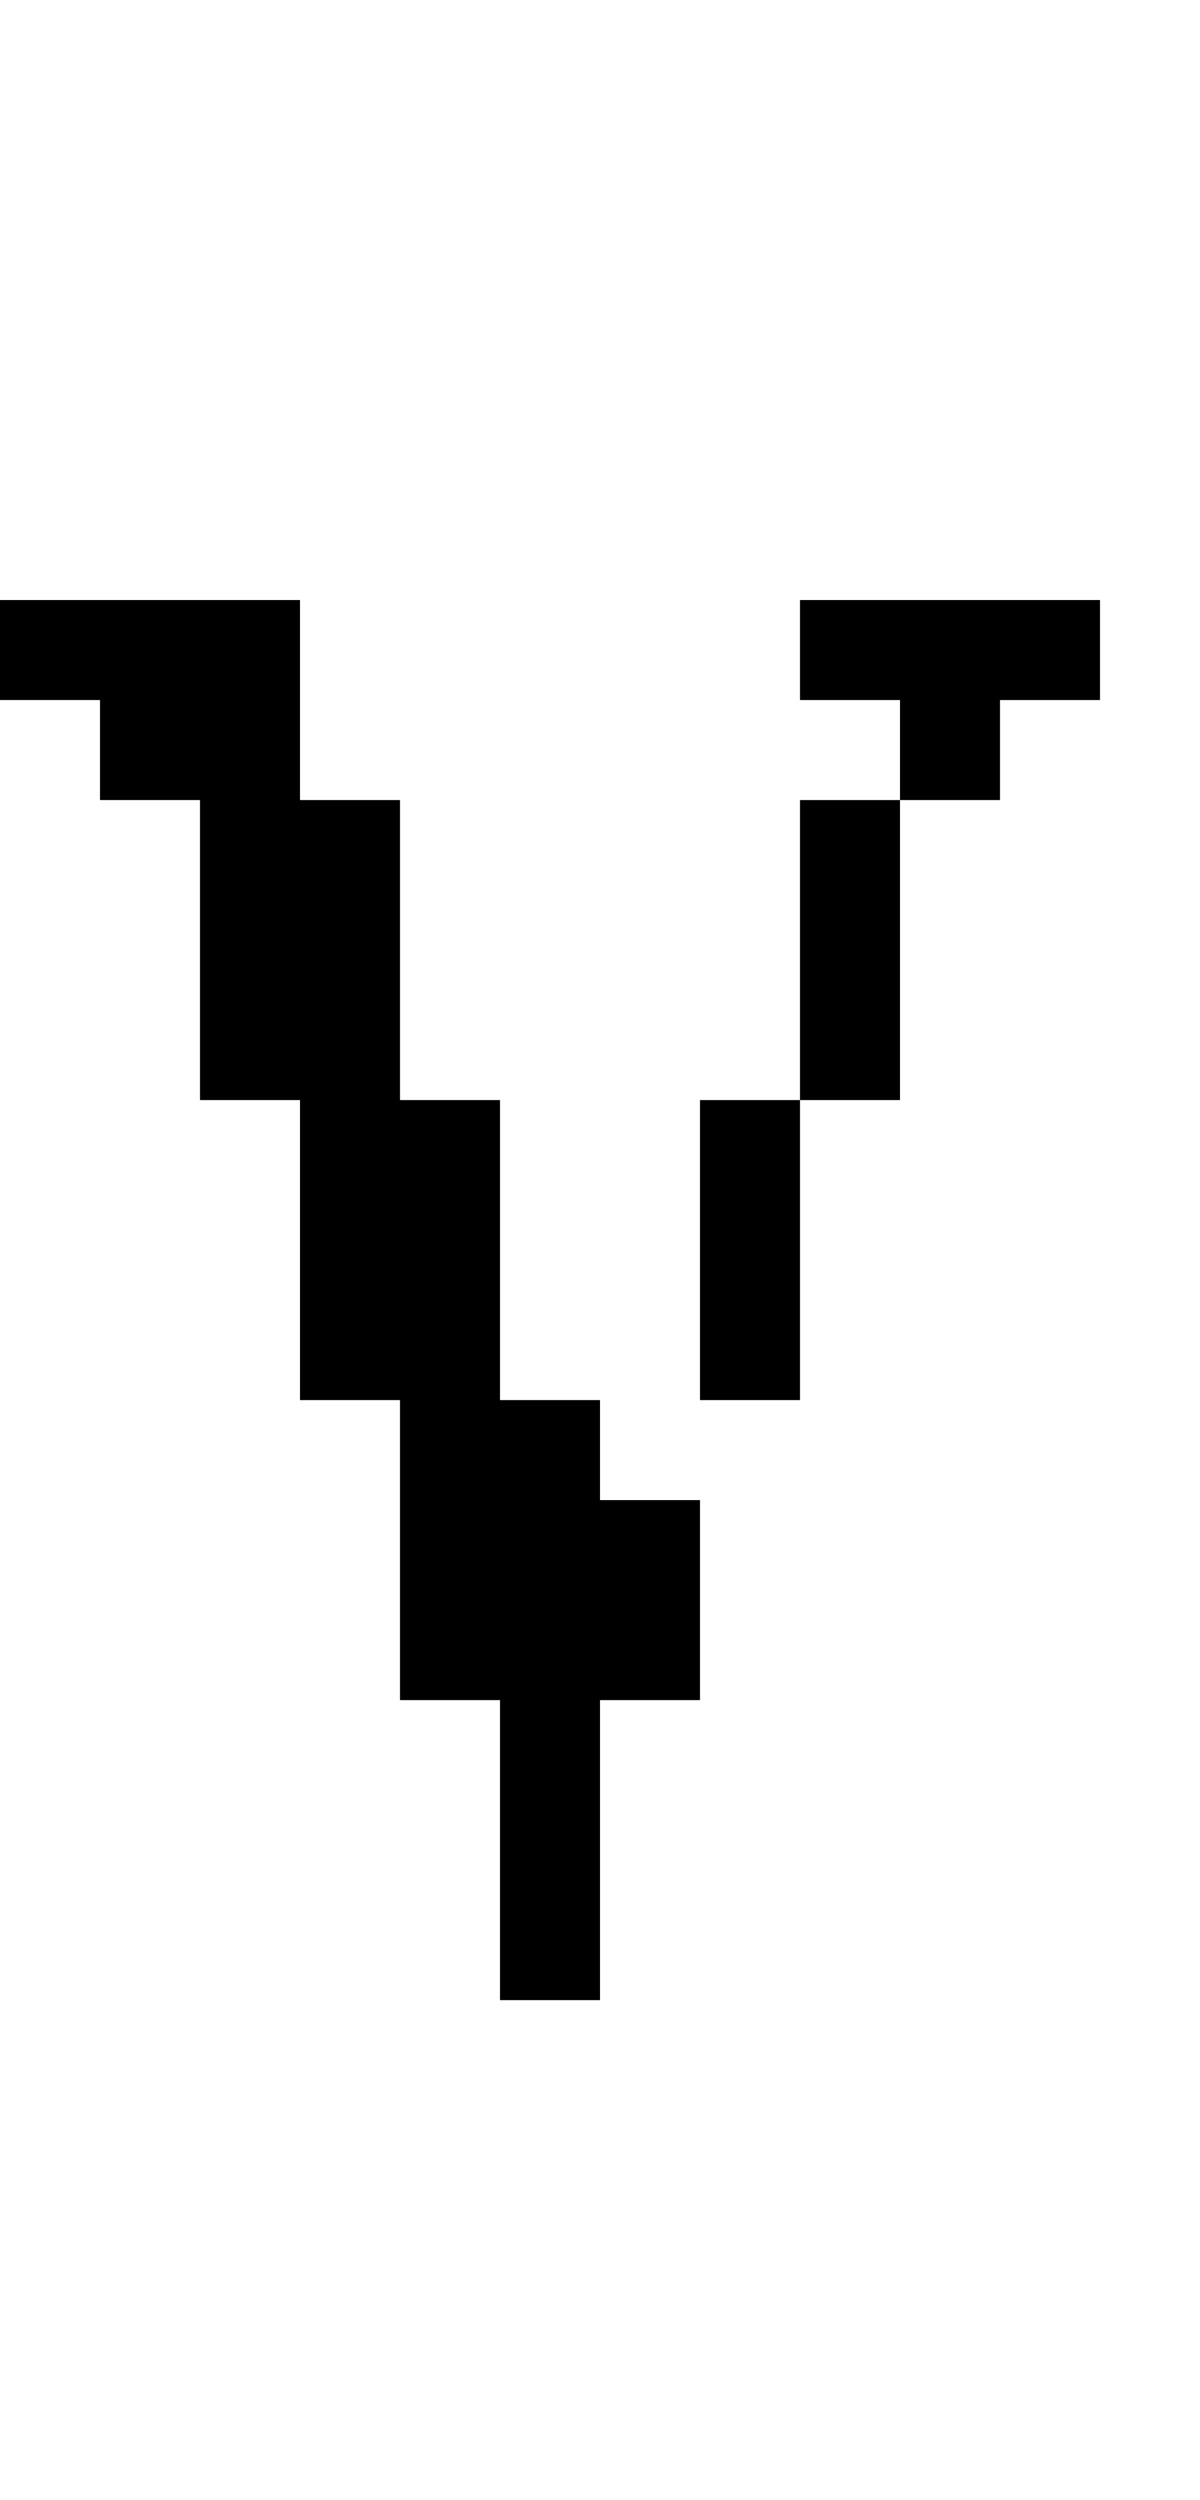 <?xml version="1.0" standalone="no"?>
<!DOCTYPE svg PUBLIC "-//W3C//DTD SVG 20010904//EN"
 "http://www.w3.org/TR/2001/REC-SVG-20010904/DTD/svg10.dtd">
<svg version="1.0" xmlns="http://www.w3.org/2000/svg"
 width="48pt" height="100pt" viewBox="0 0 48 100"
 preserveAspectRatio="xMidYMid meet">
<g transform="translate(0,100) scale(1,-1)"
fill="#000000" stroke="none">
<path d="M0 74 l0 -2 2 0 2 0 0 -2 0 -2 2 0 2 0 0 -6 0 -6 2 0 2 0 0 -6 0 -6
2 0 2 0 0 -6 0 -6 2 0 2 0 0 -6 0 -6 2 0 2 0 0 6 0 6 2 0 2 0 0 4 0 4 -2 0 -2
0 0 2 0 2 -2 0 -2 0 0 6 0 6 -2 0 -2 0 0 6 0 6 -2 0 -2 0 0 4 0 4 -6 0 -6 0 0
-2z"/>
<path d="M32 74 l0 -2 2 0 2 0 0 -2 0 -2 -2 0 -2 0 0 -6 0 -6 -2 0 -2 0 0 -6
0 -6 2 0 2 0 0 6 0 6 2 0 2 0 0 6 0 6 2 0 2 0 0 2 0 2 2 0 2 0 0 2 0 2 -6 0
-6 0 0 -2z"/>
</g>
</svg>
